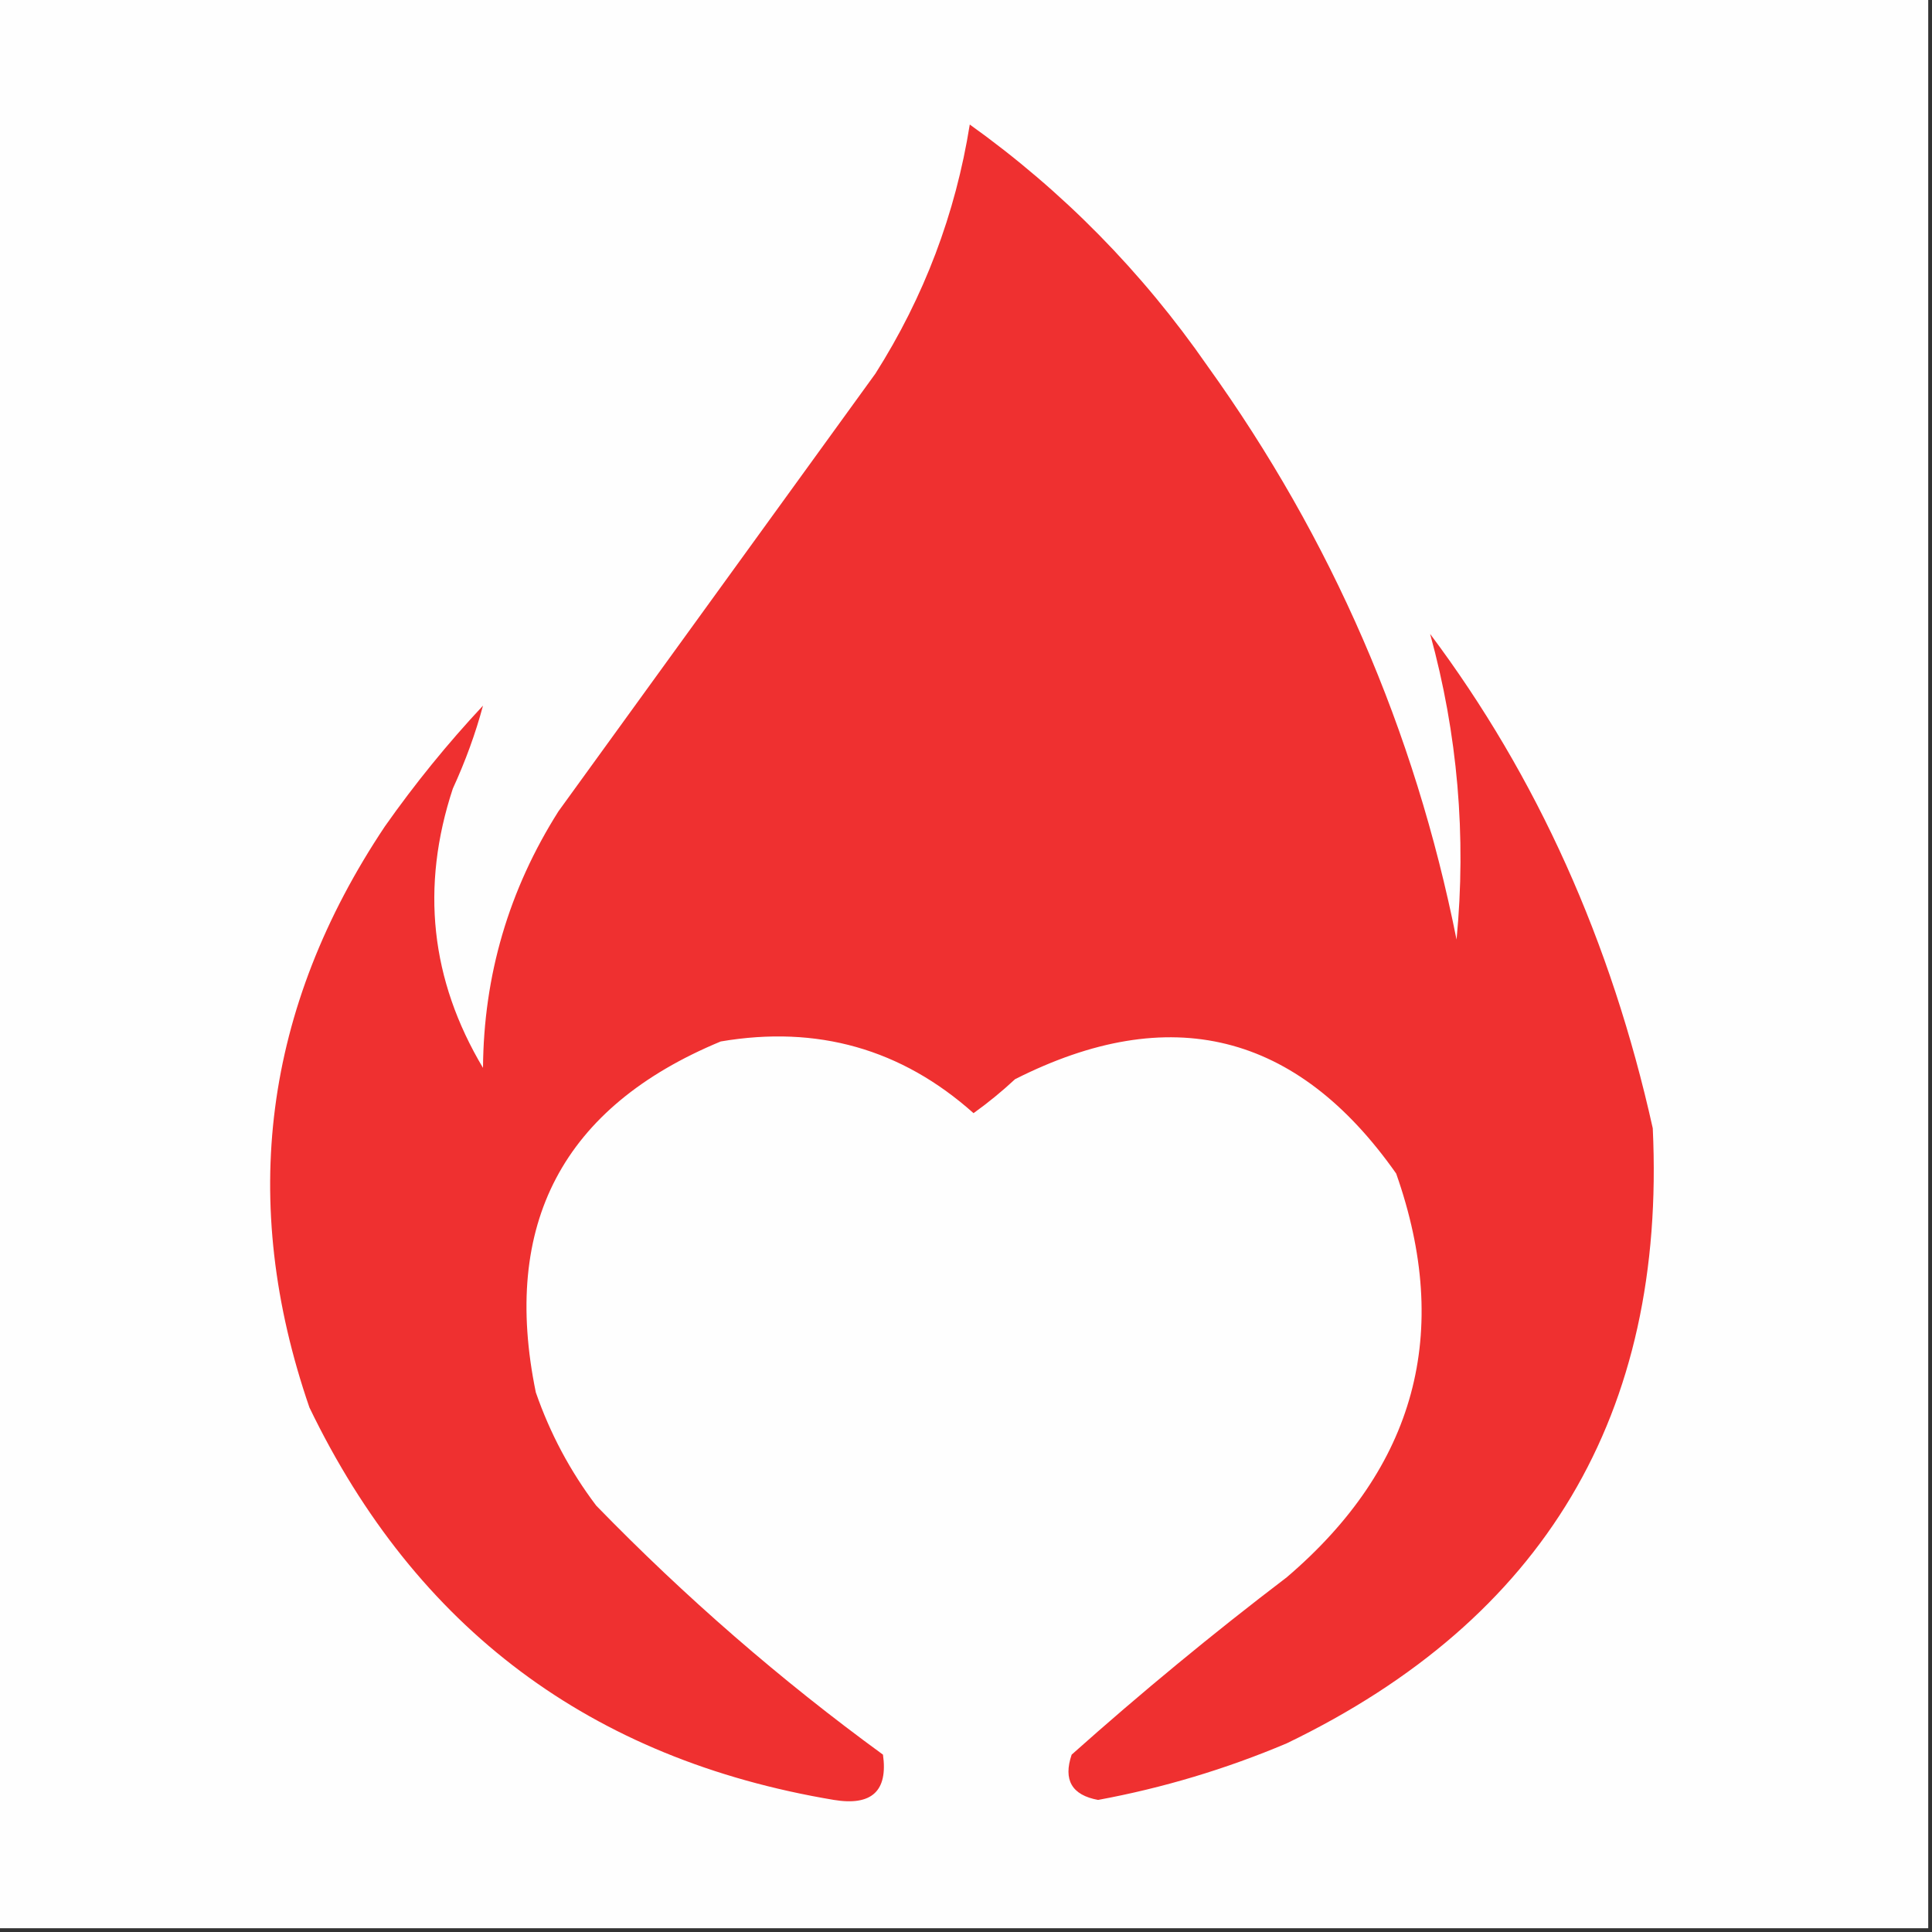 <?xml version="1.0" encoding="UTF-8"?>
<!DOCTYPE svg PUBLIC "-//W3C//DTD SVG 1.1//EN" "http://www.w3.org/Graphics/SVG/1.1/DTD/svg11.dtd">
<svg xmlns="http://www.w3.org/2000/svg" version="1.1" width="256px" height="256px" style="shape-rendering:geometricPrecision; text-rendering:geometricPrecision; image-rendering:optimizeQuality; fill-rule:evenodd; clip-rule:evenodd" xmlns:xlink="http://www.w3.org/1999/xlink">
<rect width="100%" height="100%" fill="#333333" stroke="none"/>
<g><path style="opacity:1" fill="#fefefe" d="M -0.5,-0.5 C 84.833,-0.5 170.167,-0.5 255.5,-0.5C 255.5,84.833 255.5,170.167 255.5,255.5C 170.167,255.5 84.833,255.5 -0.5,255.5C -0.5,170.167 -0.5,84.833 -0.5,-0.5 Z"/></g>
<g><path style="opacity:1" fill="#ef3030" d="M 128.5,16.5 C 140.812,25.312 151.312,35.979 160,48.5C 176.459,71.423 187.459,96.756 193,124.5C 194.317,110.773 193.15,97.273 189.5,84C 203.656,102.889 213.49,124.723 219,149.5C 220.78,187.379 204.613,214.546 170.5,231C 162.442,234.408 154.109,236.908 145.5,238.5C 142.025,237.857 140.859,235.857 142,232.5C 151.209,224.289 160.709,216.456 170.5,209C 187.589,194.411 192.422,176.578 185,155.5C 171.845,136.786 155.011,132.619 134.5,143C 132.759,144.62 130.925,146.12 129,147.5C 119.455,138.986 108.289,135.819 95.5,138C 74.576,146.678 66.409,162.178 71,184.5C 72.888,189.945 75.555,194.945 79,199.5C 90.78,211.62 103.447,222.62 117,232.5C 117.675,237.321 115.509,239.321 110.5,238.5C 78.292,233.11 55.125,215.777 41,186.5C 31.601,159.219 34.935,133.552 51,109.5C 54.955,103.877 59.288,98.543 64,93.5C 63.016,97.165 61.683,100.832 60,104.5C 55.713,117.508 57.046,129.841 64,141.5C 64.091,129.226 67.424,117.893 74,107.5C 88,88.167 102,68.833 116,49.5C 122.44,39.345 126.607,28.345 128.5,16.5 Z"/></g>
</svg>

